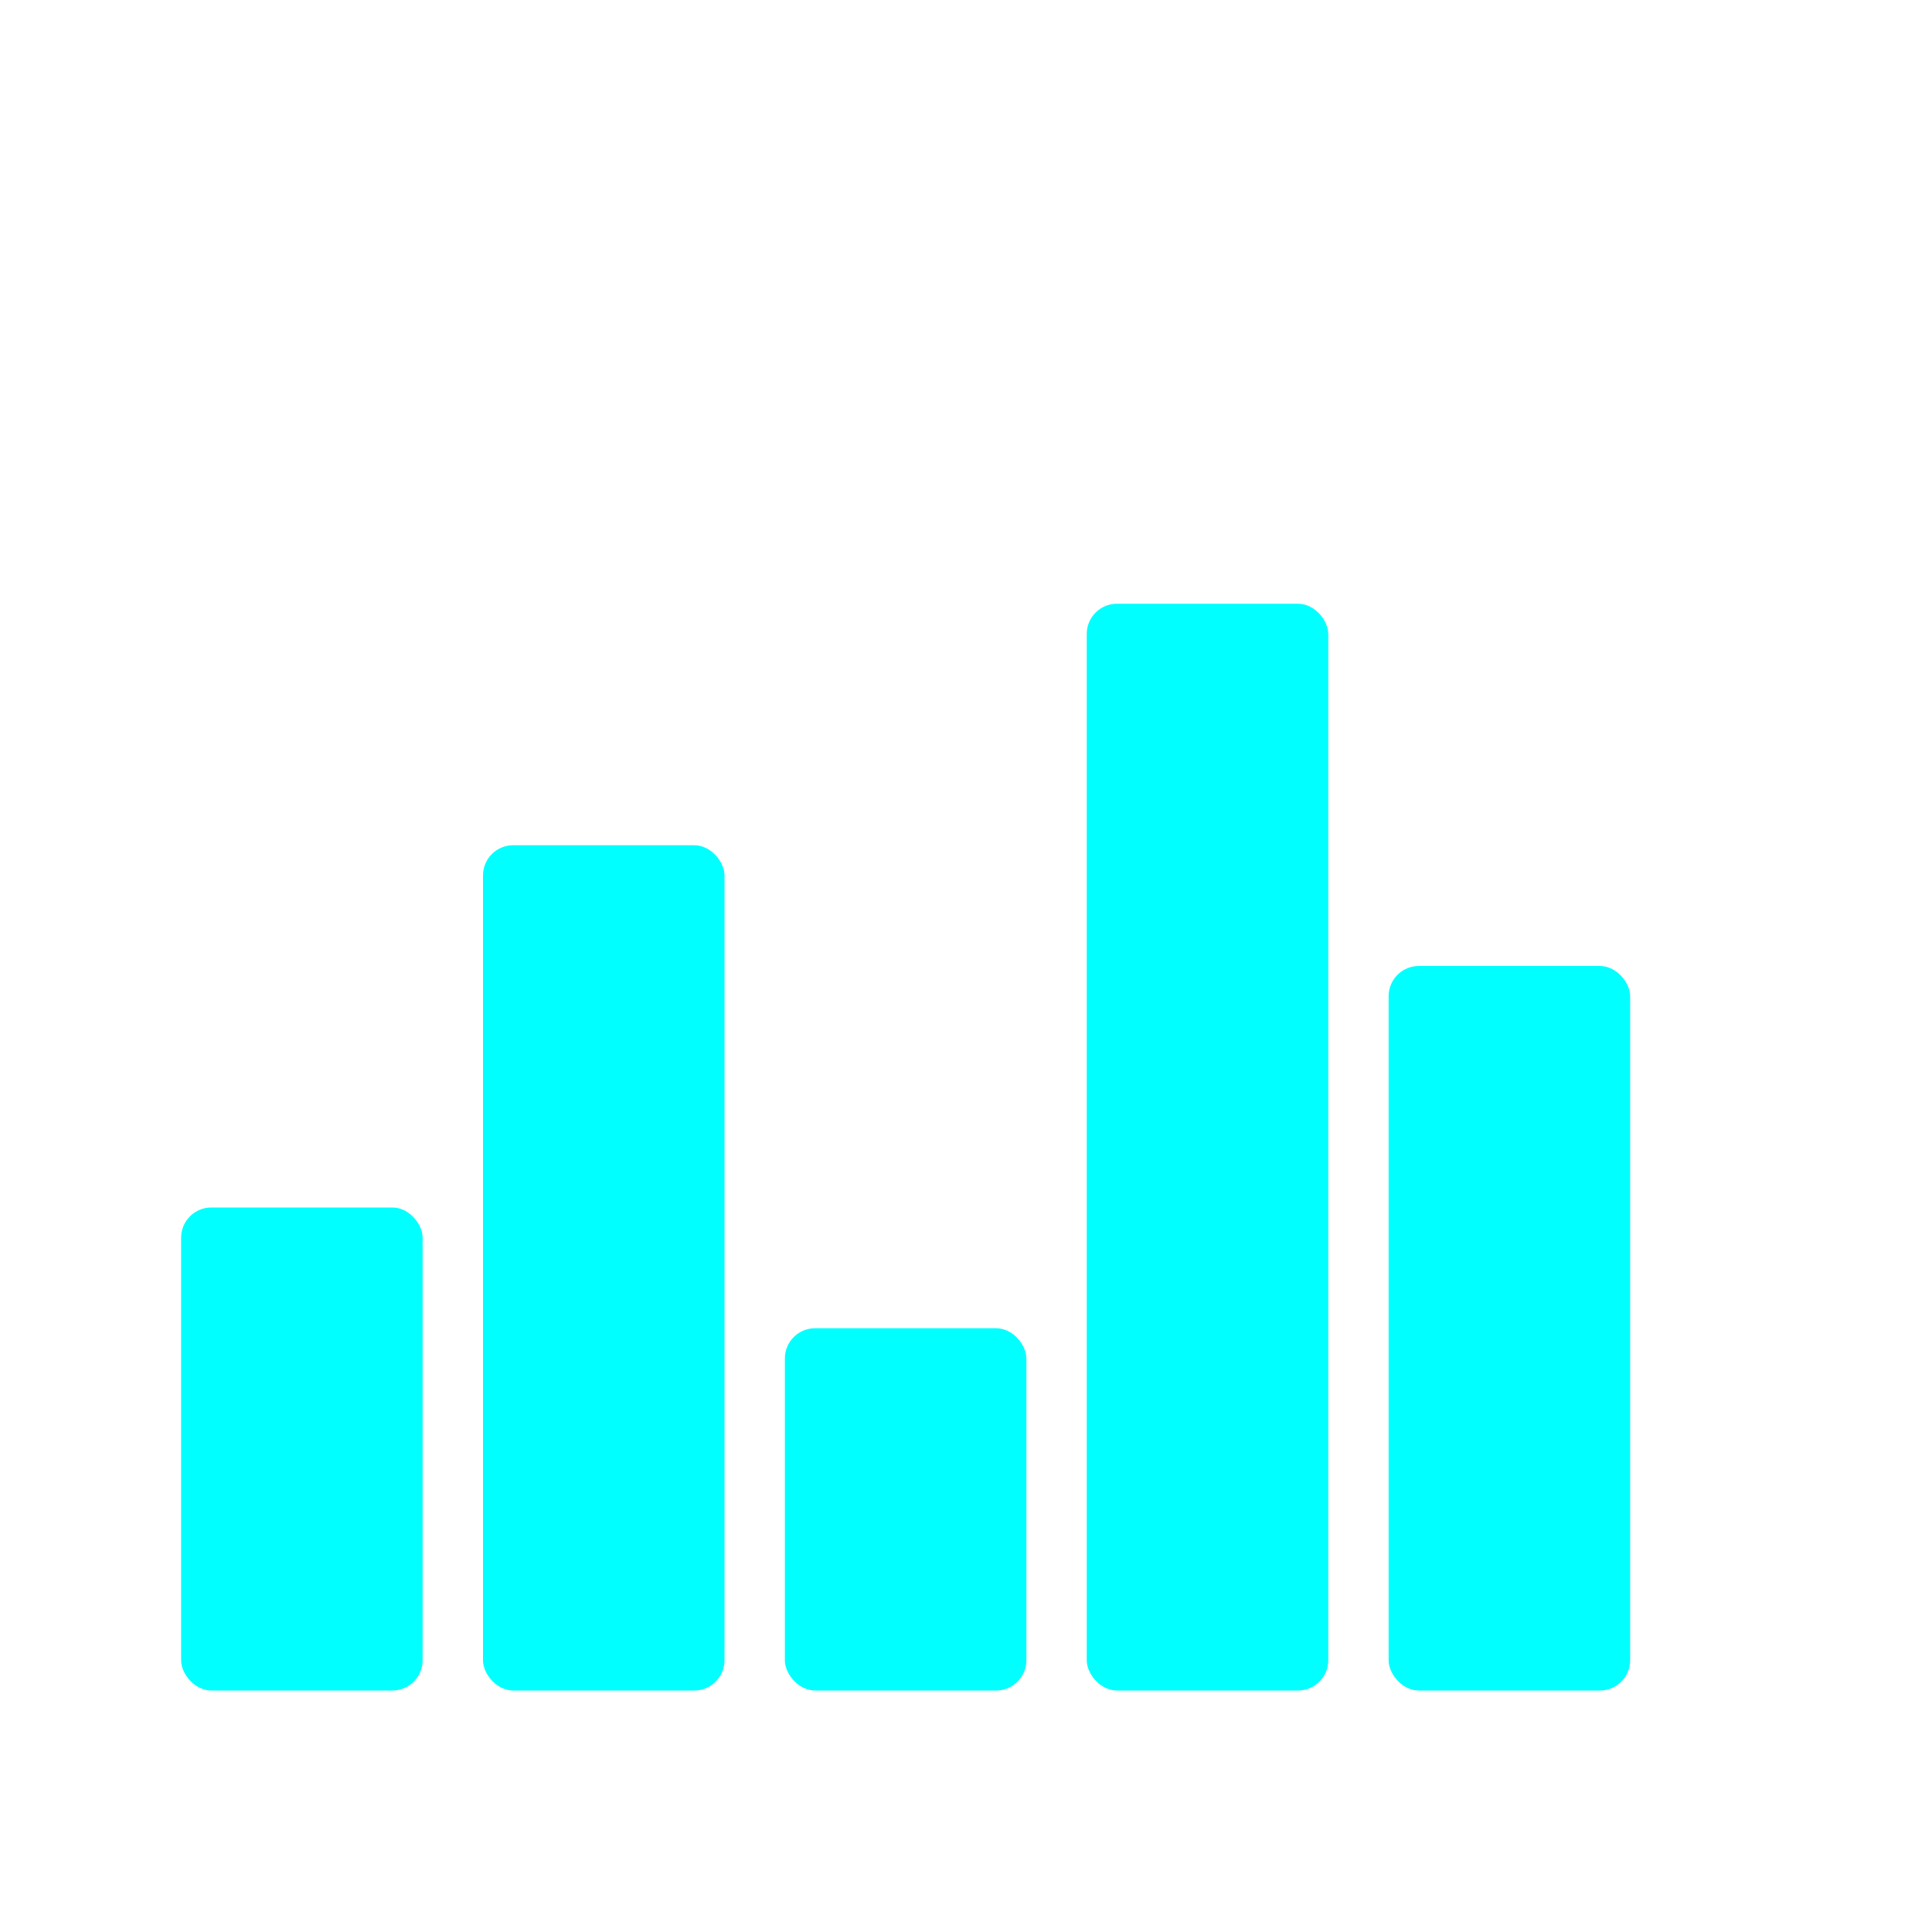<svg width="32" height="32" viewBox="0 0 32 32" fill="none" xmlns="http://www.w3.org/2000/svg">
  <!-- Simplified bar chart with 5 bars and solid color, optimized for favicon size -->
  <rect x="3" y="20" width="4" height="8" rx="0.5" fill="#00ffff" />
  <rect x="8" y="14" width="4" height="14" rx="0.5" fill="#00ffff" />
  <rect x="13" y="22" width="4" height="6" rx="0.5" fill="#00ffff" />
  <rect x="18" y="10" width="4" height="18" rx="0.5" fill="#00ffff" />
  <rect x="23" y="16" width="4" height="12" rx="0.5" fill="#00ffff" />
</svg>